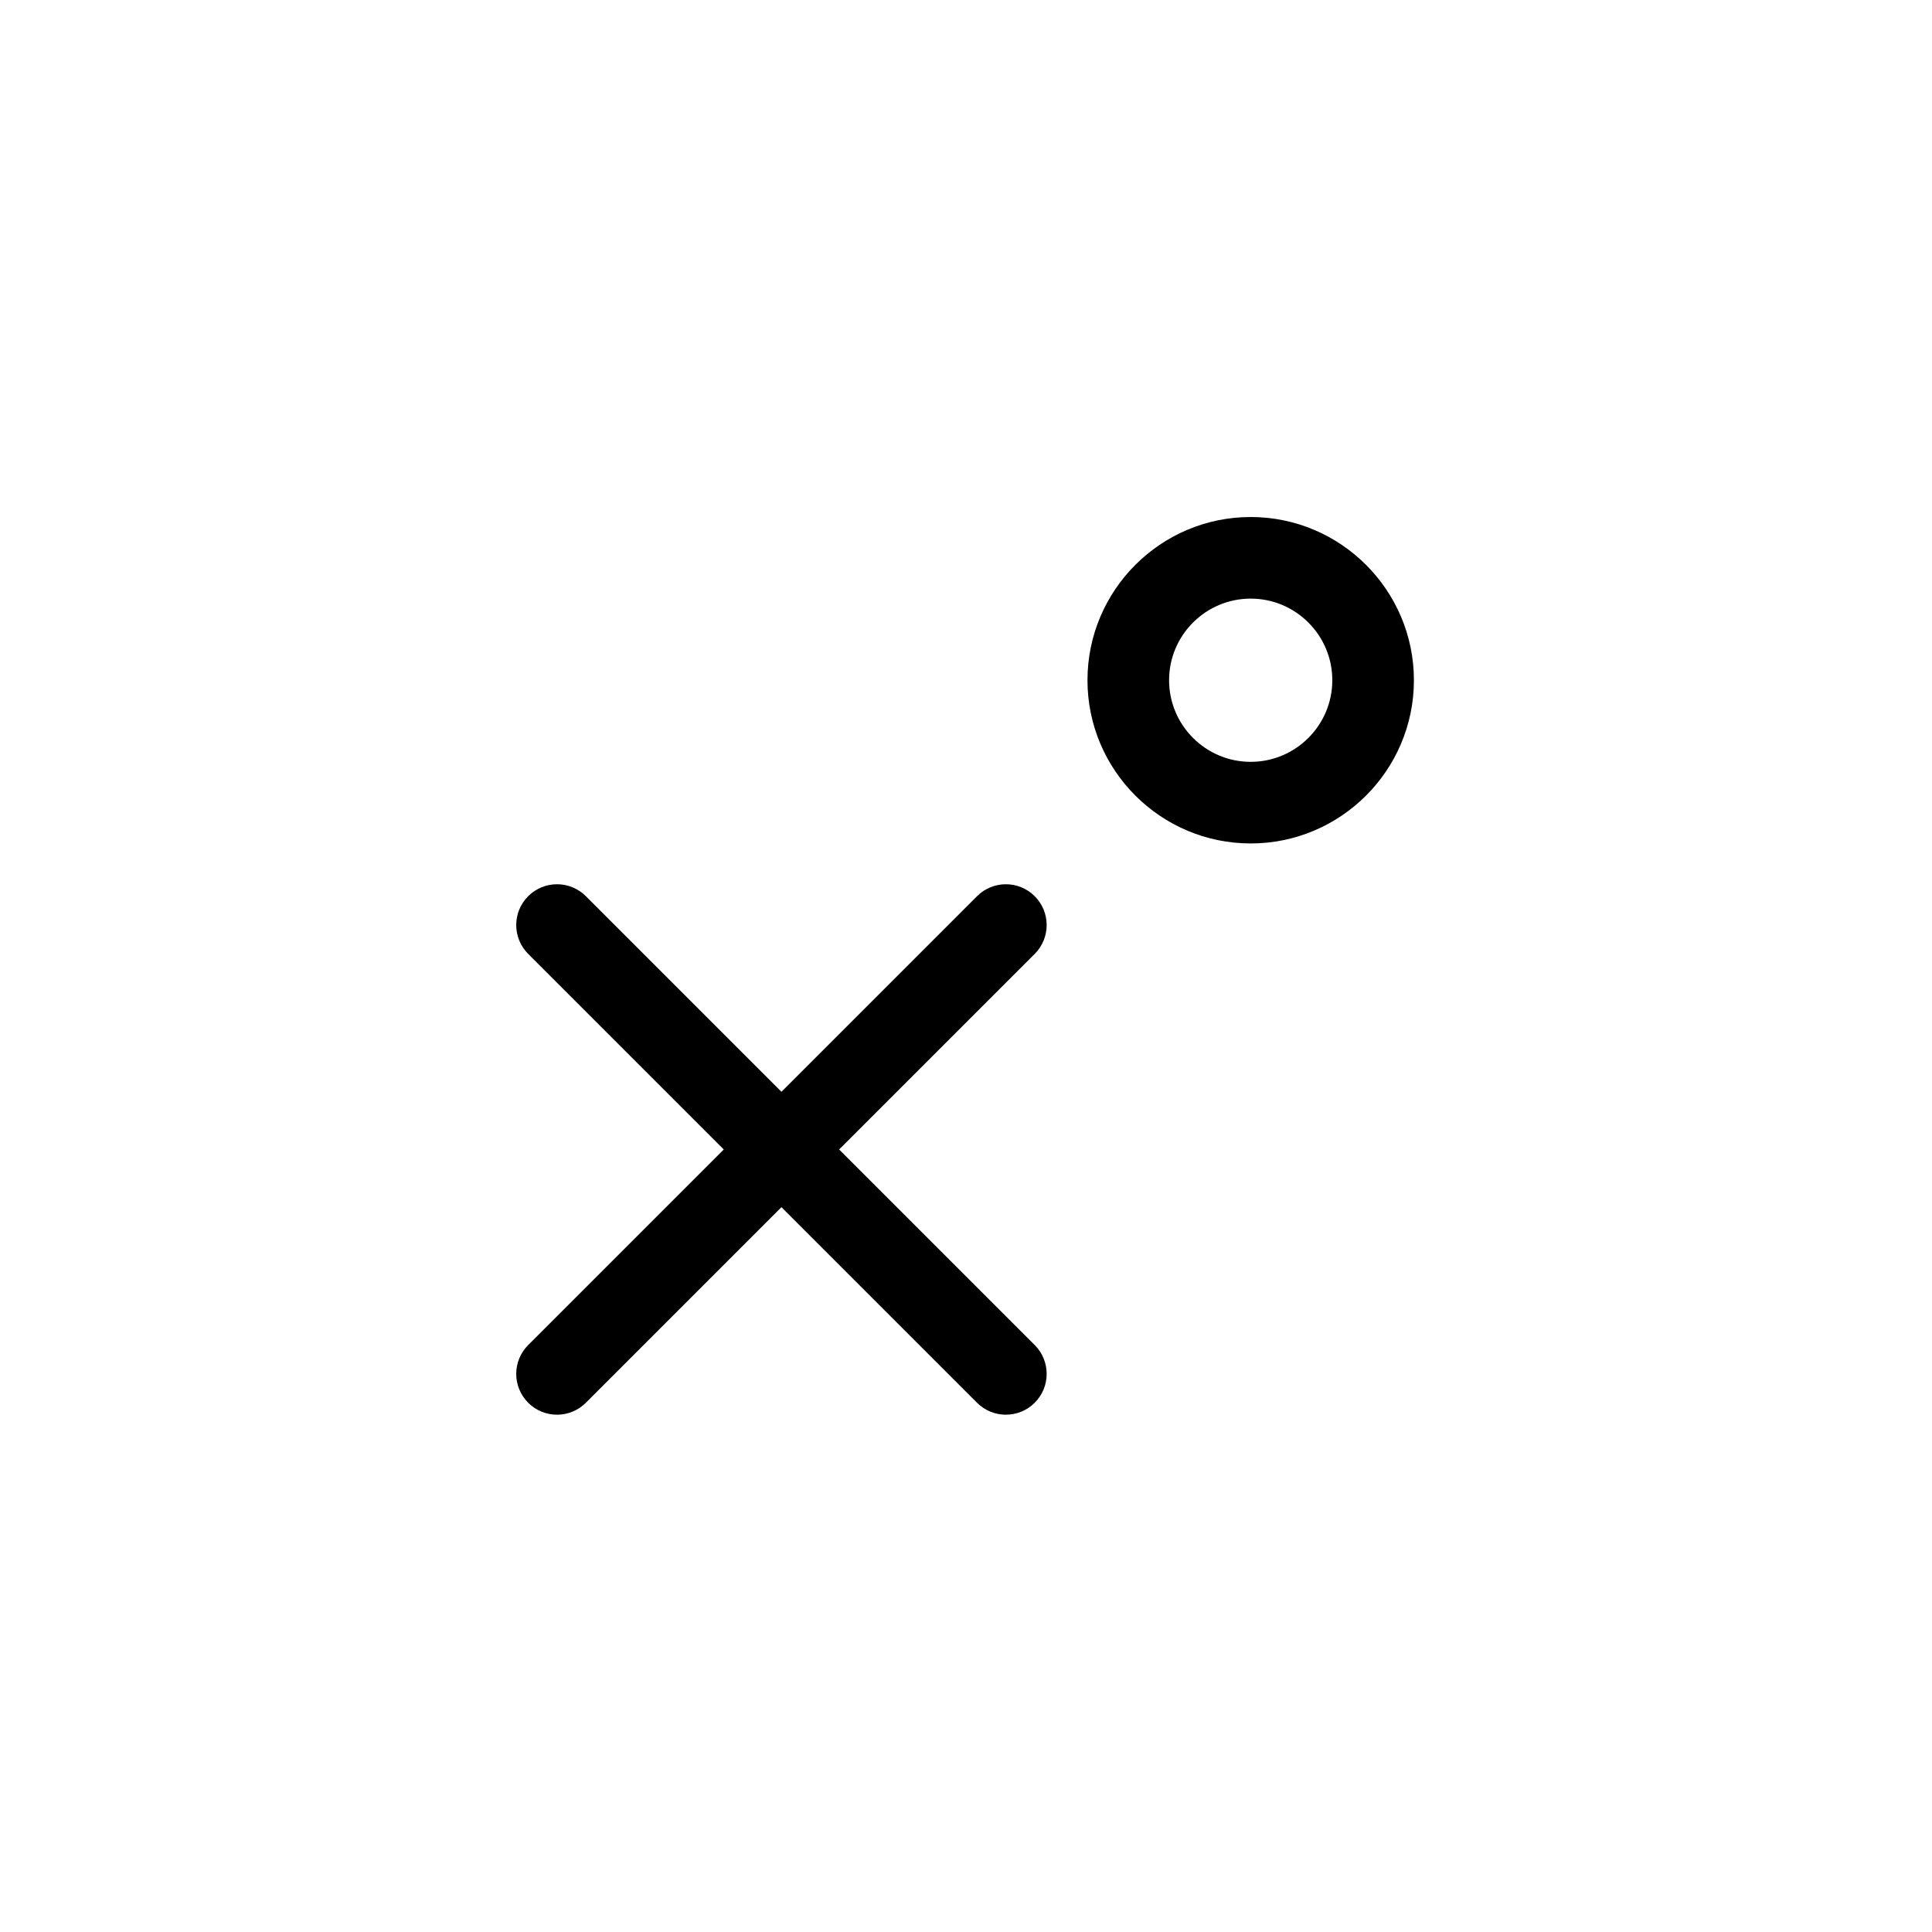 <svg xmlns="http://www.w3.org/2000/svg" width="500" height="500" viewBox="0 0 500 500"><g transform="translate(133.599,133.803)translate(116.151,116.151)rotate(0)translate(-116.151,-116.151) scale(5.28,5.28)" opacity="1"><defs class="defs"/><path transform="translate(-10,-10)" d="M35.414,28.586c-0.781,-0.781 -2.048,-0.781 -2.828,0l-9.586,9.586l-9.586,-9.586c-0.78,-0.781 -2.048,-0.781 -2.828,0c-0.781,0.781 -0.781,2.047 0,2.828l9.586,9.586l-9.586,9.586c-0.781,0.781 -0.781,2.047 0,2.828c0.39,0.391 0.902,0.586 1.414,0.586c0.512,0 1.024,-0.195 1.414,-0.586l9.586,-9.586l9.586,9.586c0.39,0.391 0.902,0.586 1.414,0.586c0.512,0 1.023,-0.195 1.414,-0.586c0.781,-0.781 0.781,-2.047 0,-2.828l-9.586,-9.586l9.586,-9.586c0.781,-0.781 0.781,-2.047 0,-2.828zM46,10c-4.411,0 -8,3.589 -8,8c0,4.411 3.589,8 8,8c4.411,0 8,-3.589 8,-8c0,-4.411 -3.589,-8 -8,-8zM46,22c-2.206,0 -4,-1.794 -4,-4c0,-2.206 1.794,-4 4,-4c2.206,0 4,1.794 4,4c0,2.206 -1.794,4 -4,4z" fill="#000000" class="fill c1"/></g></svg>